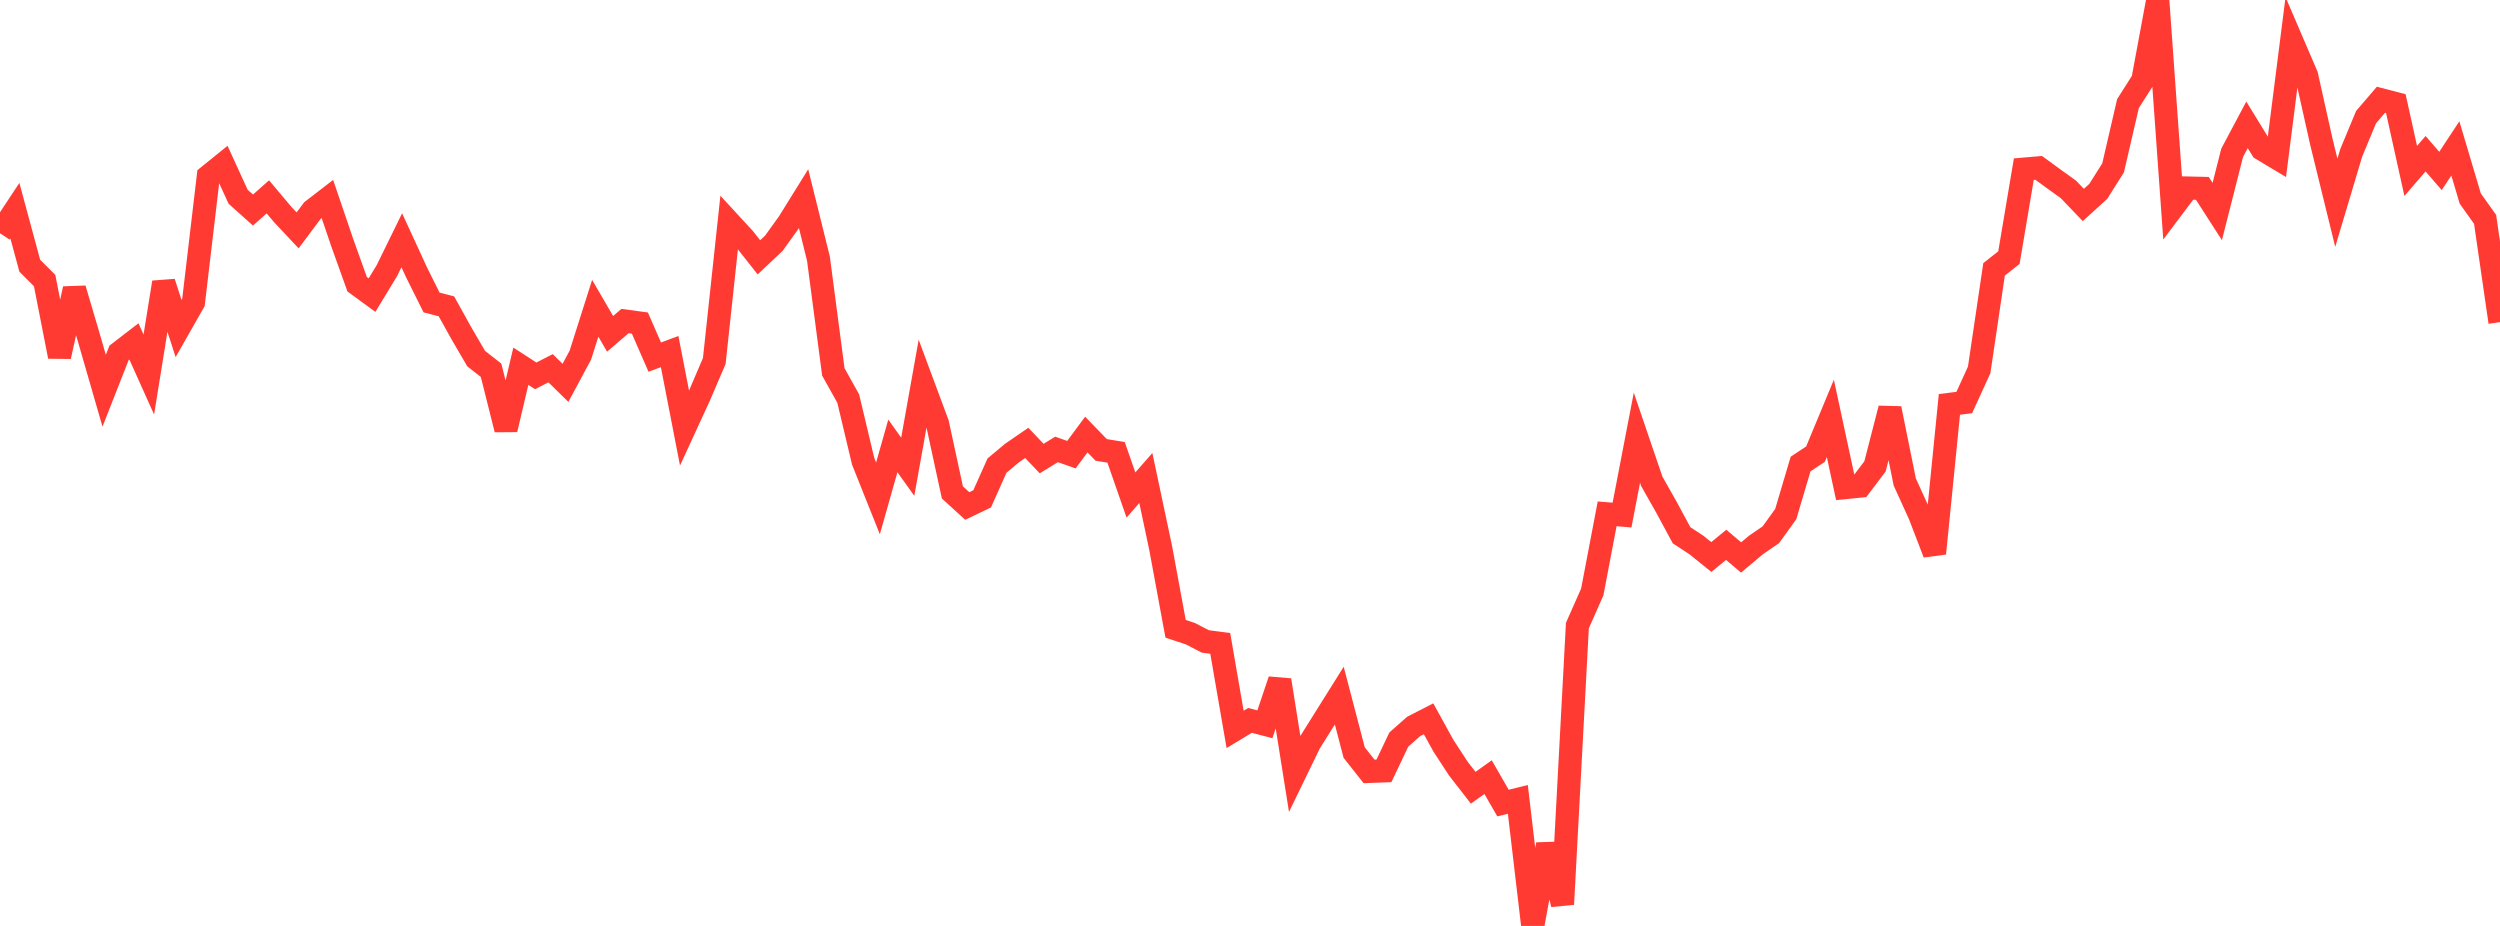 <?xml version="1.0" standalone="no"?>
<!DOCTYPE svg PUBLIC "-//W3C//DTD SVG 1.1//EN" "http://www.w3.org/Graphics/SVG/1.1/DTD/svg11.dtd">

<svg width="135" height="50" viewBox="0 0 135 50" preserveAspectRatio="none" 
  xmlns="http://www.w3.org/2000/svg"
  xmlns:xlink="http://www.w3.org/1999/xlink">


<polyline points="0.0, 12.595 0.804, 11.378 1.607, 14.348 2.411, 15.152 3.214, 19.251 4.018, 15.595 4.821, 18.316 5.625, 21.1 6.429, 19.053 7.232, 18.435 8.036, 20.226 8.839, 15.249 9.643, 17.742 10.446, 16.33 11.25, 9.516 12.054, 8.866 12.857, 10.623 13.661, 11.343 14.464, 10.63 15.268, 11.586 16.071, 12.44 16.875, 11.364 17.679, 10.744 18.482, 13.106 19.286, 15.349 20.089, 15.936 20.893, 14.613 21.696, 12.974 22.5, 14.721 23.304, 16.334 24.107, 16.542 24.911, 17.99 25.714, 19.366 26.518, 19.995 27.321, 23.192 28.125, 19.776 28.929, 20.296 29.732, 19.885 30.536, 20.674 31.339, 19.179 32.143, 16.647 32.946, 18.027 33.75, 17.337 34.554, 17.446 35.357, 19.284 36.161, 18.986 36.964, 23.117 37.768, 21.37 38.571, 19.493 39.375, 12.006 40.179, 12.879 40.982, 13.896 41.786, 13.138 42.589, 12.022 43.393, 10.727 44.196, 13.968 45.0, 20.083 45.804, 21.522 46.607, 24.9 47.411, 26.913 48.214, 24.079 49.018, 25.205 49.821, 20.71 50.625, 22.873 51.429, 26.591 52.232, 27.324 53.036, 26.938 53.839, 25.142 54.643, 24.469 55.446, 23.917 56.25, 24.762 57.054, 24.269 57.857, 24.552 58.661, 23.466 59.464, 24.295 60.268, 24.426 61.071, 26.731 61.875, 25.813 62.679, 29.604 63.482, 33.956 64.286, 34.221 65.089, 34.638 65.893, 34.743 66.696, 39.388 67.5, 38.902 68.304, 39.111 69.107, 36.727 69.911, 41.785 70.714, 40.129 71.518, 38.844 72.321, 37.562 73.125, 40.638 73.929, 41.656 74.732, 41.627 75.536, 39.936 76.339, 39.227 77.143, 38.814 77.946, 40.271 78.75, 41.504 79.554, 42.539 80.357, 41.965 81.161, 43.365 81.964, 43.168 82.768, 50.0 83.571, 45.597 84.375, 48.829 85.179, 33.781 85.982, 31.968 86.786, 27.747 87.589, 27.813 88.393, 23.635 89.196, 25.991 90.0, 27.413 90.804, 28.904 91.607, 29.431 92.411, 30.08 93.214, 29.42 94.018, 30.104 94.821, 29.429 95.625, 28.878 96.429, 27.763 97.232, 25.057 98.036, 24.525 98.839, 22.592 99.643, 26.329 100.446, 26.249 101.25, 25.184 102.054, 22.059 102.857, 26.027 103.661, 27.792 104.464, 29.883 105.268, 21.837 106.071, 21.736 106.875, 19.976 107.679, 14.547 108.482, 13.911 109.286, 9.134 110.089, 9.065 110.893, 9.652 111.696, 10.229 112.5, 11.068 113.304, 10.338 114.107, 9.065 114.911, 5.595 115.714, 4.33 116.518, 0.0 117.321, 11.224 118.125, 10.154 118.929, 10.172 119.732, 11.421 120.536, 8.252 121.339, 6.742 122.143, 8.051 122.946, 8.532 123.75, 2.199 124.554, 4.072 125.357, 7.671 126.161, 10.948 126.964, 8.26 127.768, 6.324 128.571, 5.387 129.375, 5.596 130.179, 9.231 130.982, 8.301 131.786, 9.232 132.589, 8.014 133.393, 10.719 134.196, 11.848 135.0, 17.396" fill="none" stroke="#ff3a33" stroke-width="1.25"/>

</svg>